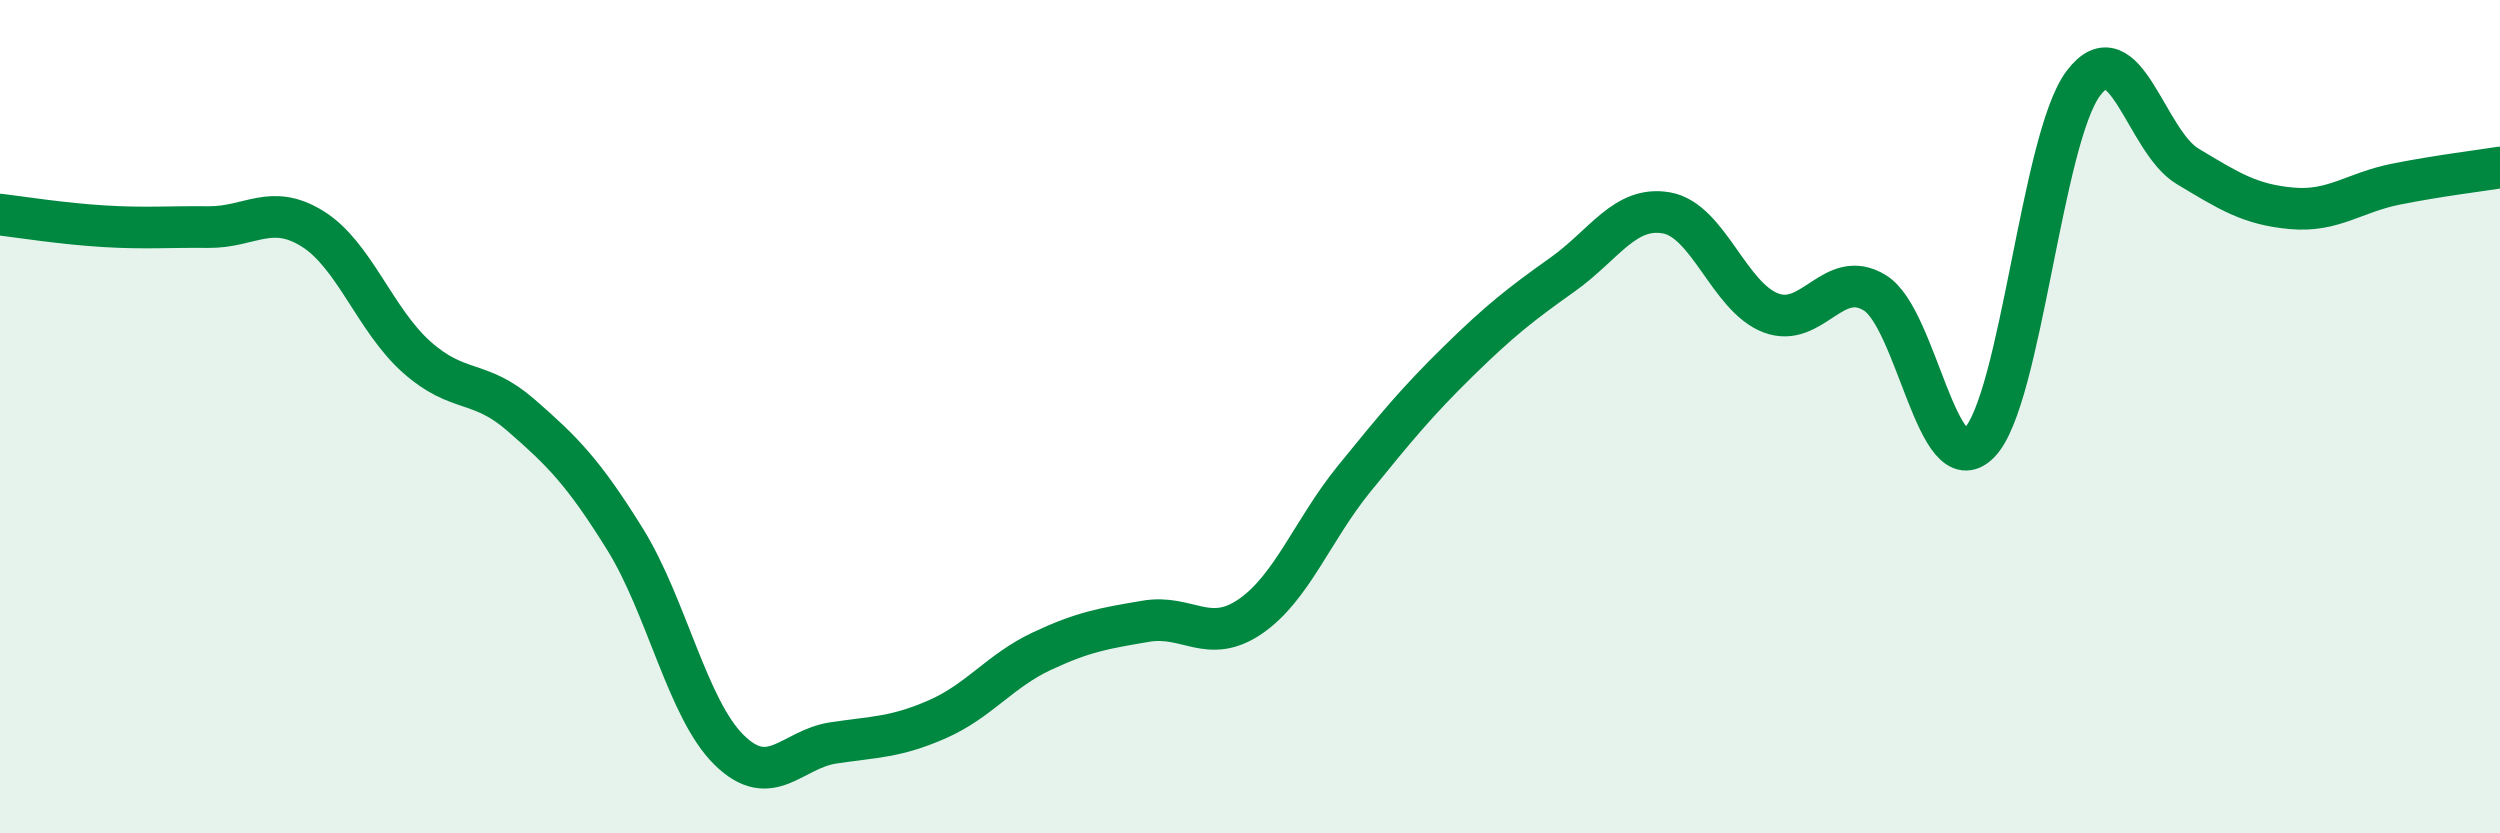 
    <svg width="60" height="20" viewBox="0 0 60 20" xmlns="http://www.w3.org/2000/svg">
      <path
        d="M 0,5.15 C 0.5,5.21 1.5,5.37 2.5,5.43 C 3.5,5.49 4,5.44 5,5.45 C 6,5.46 6.5,4.87 7.5,5.49 C 8.5,6.11 9,7.68 10,8.57 C 11,9.46 11.5,9.09 12.5,9.96 C 13.5,10.83 14,11.33 15,12.94 C 16,14.55 16.5,17.02 17.5,18 C 18.5,18.98 19,17.98 20,17.83 C 21,17.68 21.5,17.7 22.5,17.26 C 23.5,16.82 24,16.1 25,15.63 C 26,15.16 26.5,15.08 27.5,14.91 C 28.5,14.74 29,15.48 30,14.8 C 31,14.12 31.5,12.72 32.5,11.49 C 33.5,10.26 34,9.65 35,8.67 C 36,7.69 36.5,7.3 37.5,6.59 C 38.5,5.88 39,4.93 40,5.11 C 41,5.29 41.5,7.13 42.5,7.51 C 43.5,7.89 44,6.41 45,7.03 C 46,7.65 46.5,11.64 47.5,10.63 C 48.5,9.62 49,3.33 50,2 C 51,0.67 51.5,3.39 52.5,3.99 C 53.5,4.59 54,4.91 55,5 C 56,5.09 56.5,4.62 57.5,4.42 C 58.5,4.22 59.5,4.1 60,4.02L60 20L0 20Z"
        fill="#008740"
        opacity="0.1"
        stroke-linecap="round"
        stroke-linejoin="round"
      />
      <path
        d="M 0,5.15 C 0.5,5.21 1.5,5.37 2.5,5.43 C 3.5,5.49 4,5.44 5,5.45 C 6,5.46 6.5,4.87 7.5,5.49 C 8.5,6.11 9,7.68 10,8.57 C 11,9.46 11.5,9.09 12.5,9.96 C 13.5,10.83 14,11.33 15,12.94 C 16,14.55 16.5,17.02 17.5,18 C 18.5,18.98 19,17.98 20,17.83 C 21,17.68 21.5,17.7 22.5,17.26 C 23.5,16.82 24,16.1 25,15.63 C 26,15.16 26.5,15.08 27.5,14.91 C 28.5,14.74 29,15.48 30,14.8 C 31,14.12 31.5,12.72 32.5,11.49 C 33.5,10.26 34,9.65 35,8.67 C 36,7.69 36.5,7.3 37.5,6.59 C 38.5,5.88 39,4.93 40,5.11 C 41,5.29 41.5,7.13 42.5,7.51 C 43.5,7.89 44,6.41 45,7.03 C 46,7.65 46.5,11.64 47.5,10.63 C 48.5,9.62 49,3.33 50,2 C 51,0.67 51.5,3.39 52.5,3.99 C 53.5,4.59 54,4.91 55,5 C 56,5.09 56.5,4.62 57.5,4.42 C 58.5,4.22 59.5,4.1 60,4.02"
        stroke="#008740"
        stroke-width="1"
        fill="none"
        stroke-linecap="round"
        stroke-linejoin="round"
      />
    </svg>
  
